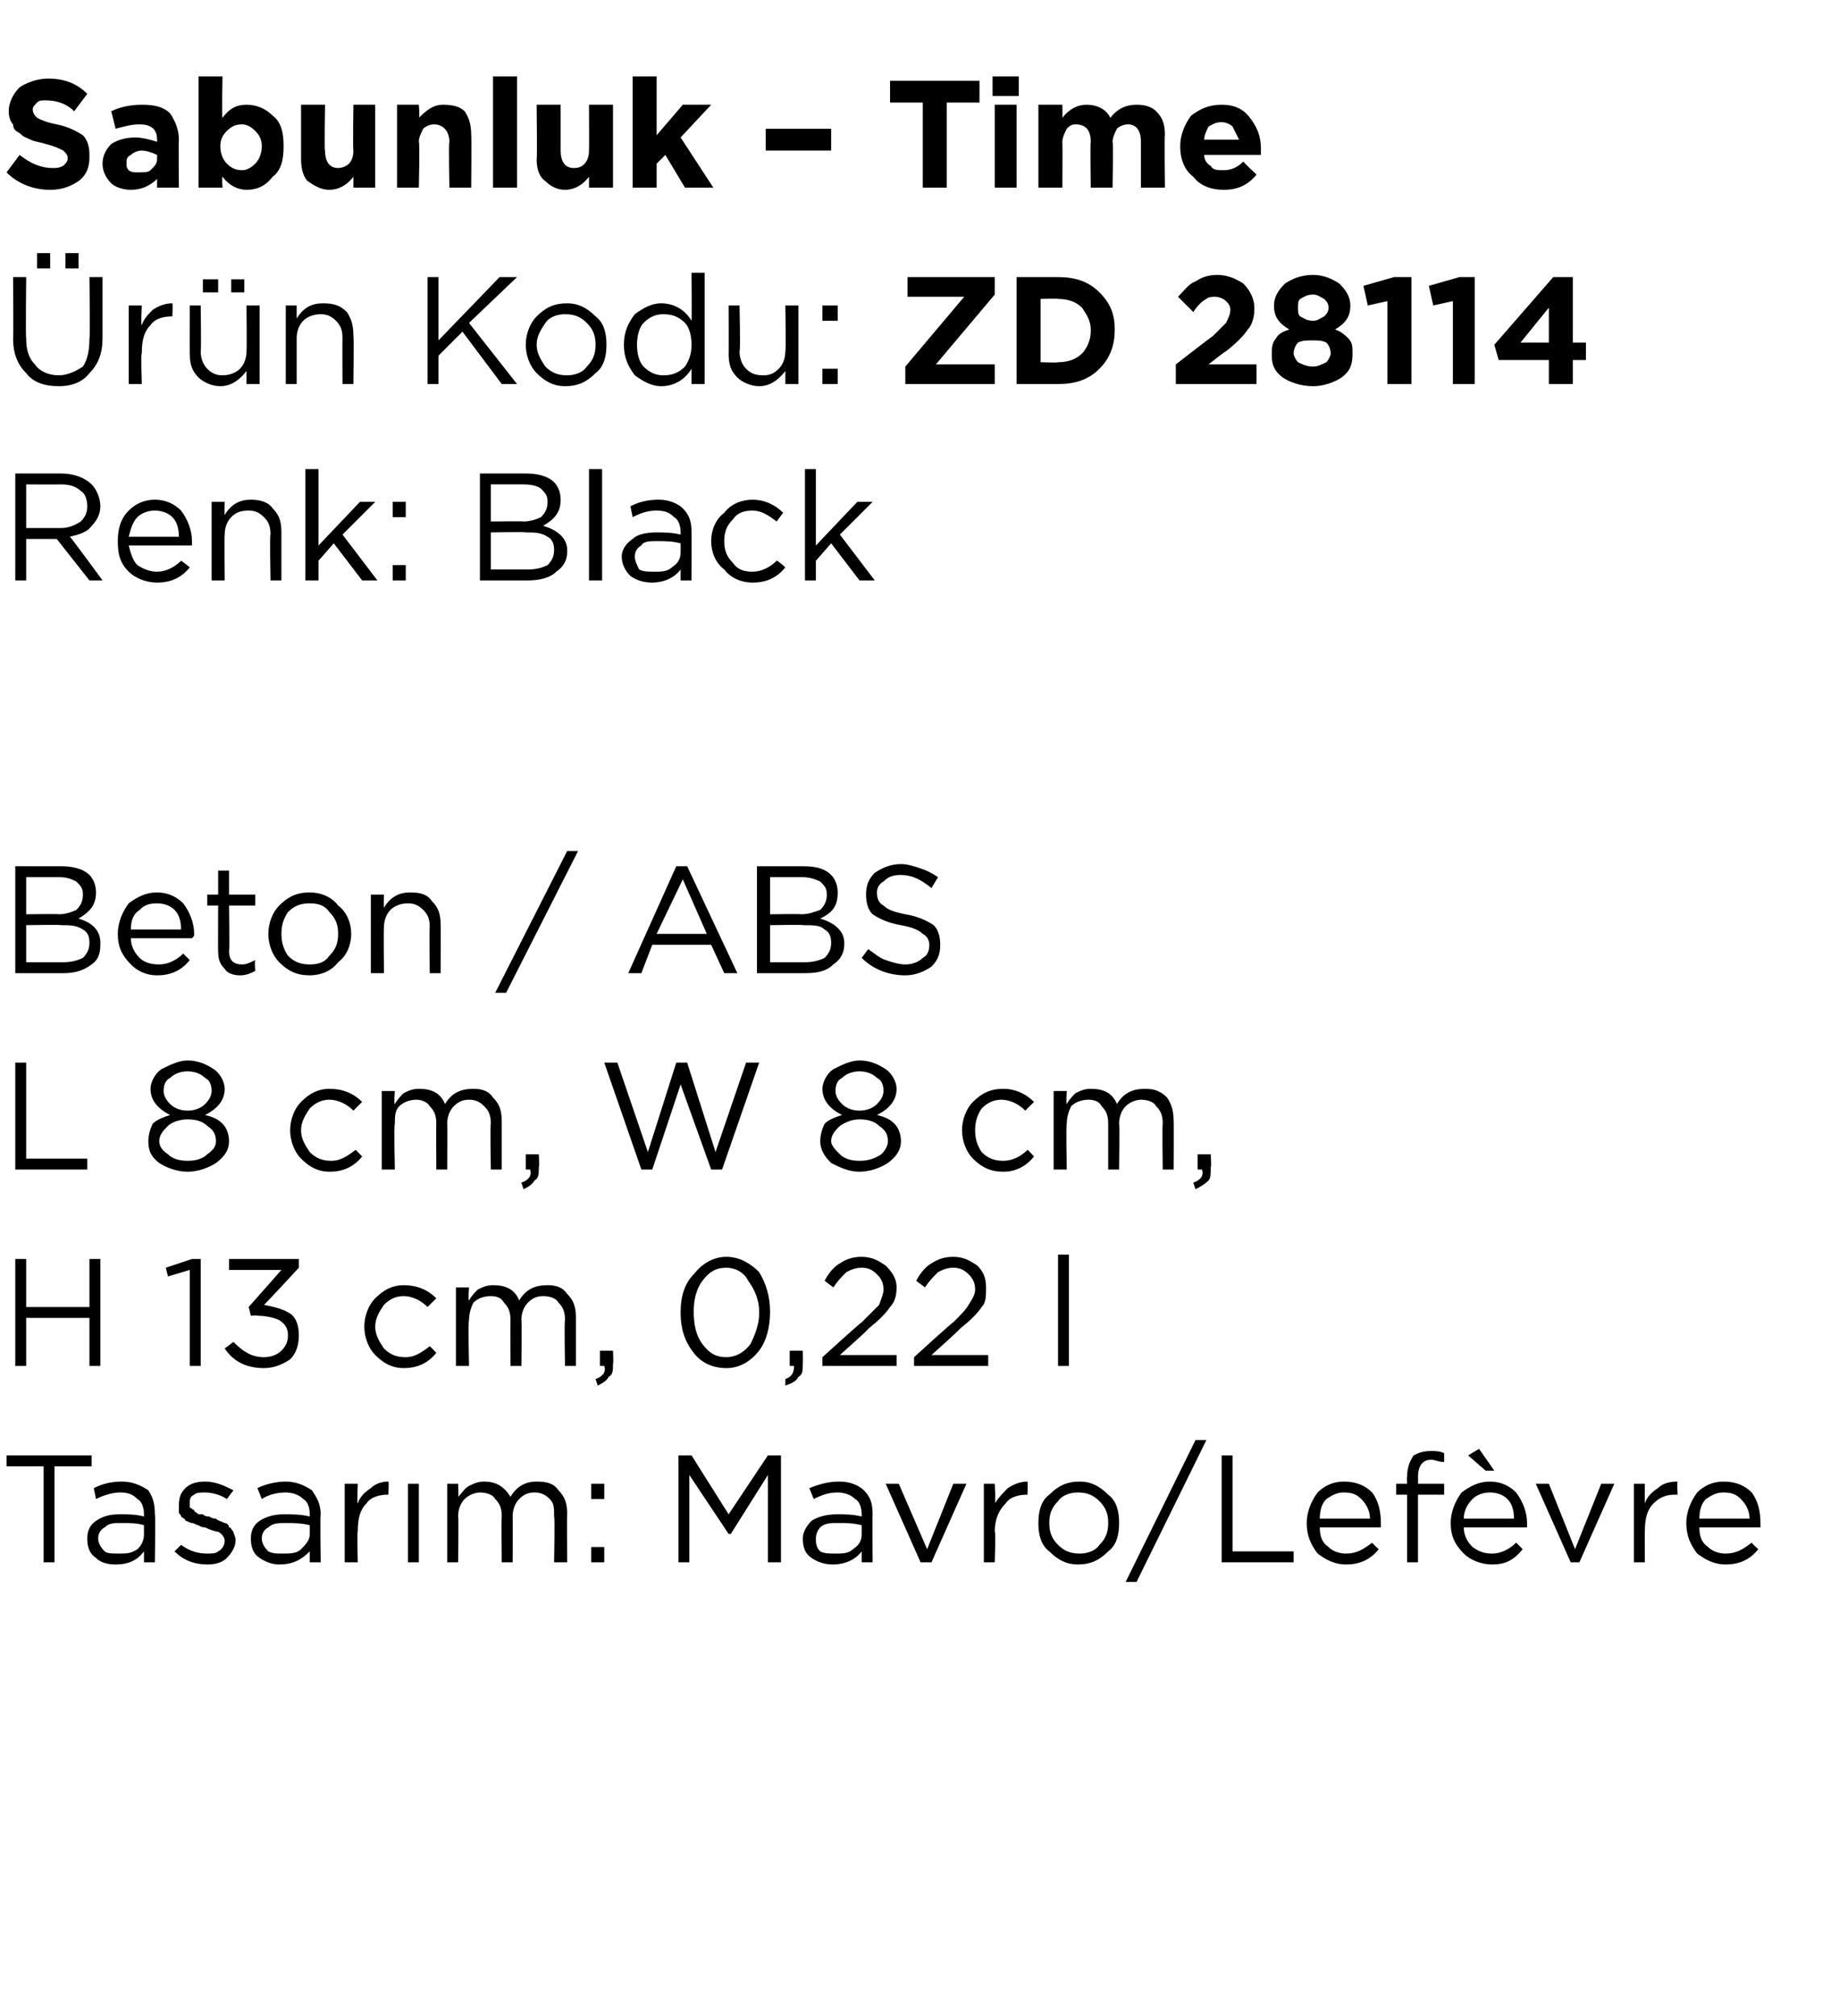 <?xml version="1.0" standalone="no"?><!DOCTYPE svg PUBLIC "-//W3C//DTD SVG 1.1//EN" "http://www.w3.org/Graphics/SVG/1.1/DTD/svg11.dtd"><svg xmlns="http://www.w3.org/2000/svg" version="1.1" width="84.3px" height="92.4px" viewBox="0 -3 84.3 92.4" style="top:-3px">  <desc>Sabunluk – Time r n Kodu: ZD 28114 Renk: Black Beton / ABS L 8 cm, W 8 cm, H 13 cm, 0,22 l Tasar m: Mavro/Lef vre</desc>  <defs/>  <g id="Polygon386623">    <path d="M 2 68.6 L 2 64.2 L 0.3 64.2 L 0.3 63.7 L 4.2 63.7 L 4.2 64.2 L 2.5 64.2 L 2.5 68.6 L 2 68.6 Z M 6.6 68.1 C 6.3 68.5 5.9 68.7 5.3 68.7 C 4.9 68.7 4.6 68.6 4.4 68.4 C 4.1 68.2 4 67.9 4 67.5 C 4 67.5 4 67.5 4 67.5 C 4 67.2 4.1 66.9 4.4 66.7 C 4.7 66.5 5 66.4 5.5 66.4 C 5.9 66.4 6.2 66.4 6.6 66.5 C 6.6 66.5 6.6 66.4 6.6 66.4 C 6.6 66.1 6.5 65.8 6.3 65.7 C 6.1 65.5 5.9 65.4 5.5 65.4 C 5.2 65.4 4.8 65.5 4.4 65.7 C 4.4 65.7 4.3 65.2 4.3 65.2 C 4.7 65 5.1 64.9 5.6 64.9 C 6.1 64.9 6.5 65.1 6.8 65.3 C 7 65.6 7.1 65.9 7.1 66.4 C 7.13 66.39 7.1 68.6 7.1 68.6 L 6.6 68.6 L 6.6 68.1 C 6.6 68.1 6.62 68.05 6.6 68.1 Z M 5.4 68.2 C 5.8 68.2 6 68.2 6.3 68 C 6.5 67.8 6.6 67.6 6.6 67.3 C 6.6 67.3 6.6 66.9 6.6 66.9 C 6.3 66.8 5.9 66.8 5.6 66.8 C 5.2 66.8 5 66.8 4.8 67 C 4.6 67.1 4.5 67.3 4.5 67.5 C 4.5 67.5 4.5 67.5 4.5 67.5 C 4.5 67.7 4.6 67.9 4.8 68.1 C 4.9 68.2 5.2 68.2 5.4 68.2 Z M 9.5 68.7 C 8.9 68.7 8.4 68.5 8 68.1 C 8 68.1 8.3 67.8 8.3 67.8 C 8.7 68.1 9.1 68.2 9.5 68.2 C 9.7 68.2 9.9 68.2 10 68.1 C 10.2 68 10.3 67.8 10.3 67.6 C 10.3 67.6 10.3 67.6 10.3 67.6 C 10.3 67.5 10.2 67.3 10 67.2 C 9.9 67.2 9.6 67.1 9.4 67 C 9.2 67 9.1 66.9 9.1 66.9 C 9 66.9 8.9 66.8 8.8 66.8 C 8.7 66.8 8.6 66.7 8.5 66.7 C 8.5 66.6 8.4 66.6 8.3 66.5 C 8.3 66.4 8.2 66.4 8.2 66.3 C 8.2 66.2 8.2 66.1 8.2 66 C 8.2 66 8.2 66 8.2 66 C 8.2 65.6 8.3 65.4 8.5 65.2 C 8.7 65 9 64.9 9.4 64.9 C 9.9 64.9 10.3 65.1 10.7 65.3 C 10.7 65.3 10.4 65.7 10.4 65.7 C 10.1 65.5 9.7 65.4 9.4 65.4 C 9.2 65.4 9 65.4 8.9 65.5 C 8.7 65.6 8.7 65.7 8.7 65.9 C 8.7 65.9 8.7 65.9 8.7 65.9 C 8.7 66 8.7 66 8.7 66.1 C 8.8 66.1 8.8 66.2 8.9 66.2 C 8.9 66.3 9 66.3 9.1 66.4 C 9.2 66.4 9.3 66.4 9.3 66.4 C 9.4 66.5 9.5 66.5 9.6 66.5 C 9.7 66.6 9.9 66.6 9.9 66.6 C 10 66.7 10.1 66.7 10.3 66.8 C 10.4 66.8 10.5 66.9 10.5 67 C 10.6 67 10.6 67.1 10.7 67.2 C 10.7 67.3 10.8 67.4 10.8 67.6 C 10.8 67.6 10.8 67.6 10.8 67.6 C 10.8 67.9 10.6 68.2 10.4 68.4 C 10.2 68.6 9.9 68.7 9.5 68.7 Z M 14.2 68.1 C 13.8 68.5 13.4 68.7 12.8 68.7 C 12.5 68.7 12.2 68.6 11.9 68.4 C 11.6 68.2 11.5 67.9 11.5 67.5 C 11.5 67.5 11.5 67.5 11.5 67.5 C 11.5 67.2 11.6 66.9 11.9 66.7 C 12.2 66.5 12.6 66.4 13 66.4 C 13.4 66.4 13.8 66.4 14.2 66.5 C 14.2 66.5 14.2 66.4 14.2 66.4 C 14.2 66.1 14.1 65.8 13.9 65.7 C 13.7 65.5 13.4 65.4 13.1 65.4 C 12.7 65.4 12.3 65.5 12 65.7 C 12 65.7 11.8 65.2 11.8 65.2 C 12.2 65 12.7 64.9 13.1 64.9 C 13.6 64.9 14 65.1 14.3 65.3 C 14.5 65.6 14.7 65.9 14.7 66.4 C 14.67 66.39 14.7 68.6 14.7 68.6 L 14.2 68.6 L 14.2 68.1 C 14.2 68.1 14.15 68.05 14.2 68.1 Z M 12.9 68.2 C 13.3 68.2 13.6 68.2 13.8 68 C 14 67.8 14.2 67.6 14.2 67.3 C 14.2 67.3 14.2 66.9 14.2 66.9 C 13.8 66.8 13.4 66.8 13.1 66.8 C 12.8 66.8 12.5 66.8 12.3 67 C 12.1 67.1 12 67.3 12 67.5 C 12 67.5 12 67.5 12 67.5 C 12 67.7 12.1 67.9 12.3 68.1 C 12.5 68.2 12.7 68.2 12.9 68.2 Z M 15.8 68.6 L 15.8 65 L 16.4 65 C 16.4 65 16.36 65.93 16.4 65.9 C 16.5 65.6 16.7 65.4 17 65.2 C 17.2 65 17.5 64.9 17.8 64.9 C 17.84 64.92 17.8 65.5 17.8 65.5 C 17.8 65.5 17.79 65.5 17.8 65.5 C 17.4 65.5 17 65.6 16.8 65.9 C 16.5 66.2 16.4 66.6 16.4 67.2 C 16.36 67.16 16.4 68.6 16.4 68.6 L 15.8 68.6 Z M 18.7 68.6 L 18.7 65 L 19.2 65 L 19.2 68.6 L 18.7 68.6 Z M 20.5 68.6 L 20.5 65 L 21 65 C 21 65 21.03 65.59 21 65.6 C 21.2 65.4 21.3 65.2 21.5 65.1 C 21.7 65 21.9 64.9 22.2 64.9 C 22.7 64.9 23.1 65.1 23.4 65.6 C 23.7 65.1 24.1 64.9 24.6 64.9 C 25.1 64.9 25.4 65 25.6 65.3 C 25.9 65.6 26 65.9 26 66.4 C 25.98 66.36 26 68.6 26 68.6 L 25.4 68.6 C 25.4 68.6 25.44 66.49 25.4 66.5 C 25.4 66.1 25.4 65.9 25.2 65.7 C 25 65.5 24.8 65.4 24.5 65.4 C 24.2 65.4 24 65.5 23.8 65.7 C 23.6 65.9 23.5 66.2 23.5 66.5 C 23.51 66.51 23.5 68.6 23.5 68.6 L 23 68.6 C 23 68.6 22.97 66.47 23 66.5 C 23 66.1 22.9 65.9 22.7 65.7 C 22.6 65.5 22.3 65.4 22 65.4 C 21.8 65.4 21.5 65.5 21.3 65.7 C 21.1 65.9 21 66.2 21 66.5 C 21.03 66.53 21 68.6 21 68.6 L 20.5 68.6 Z M 27.1 65.7 L 27.1 65 L 27.7 65 L 27.7 65.7 L 27.1 65.7 Z M 27.1 68.6 L 27.1 67.9 L 27.7 67.9 L 27.7 68.6 L 27.1 68.6 Z M 31.1 68.6 L 31.1 63.7 L 31.7 63.7 L 33.4 66.4 L 35.2 63.7 L 35.8 63.7 L 35.8 68.6 L 35.2 68.6 L 35.2 64.6 L 33.5 67.3 L 33.4 67.3 L 31.6 64.6 L 31.6 68.6 L 31.1 68.6 Z M 39.5 68.1 C 39.2 68.5 38.7 68.7 38.2 68.7 C 37.8 68.7 37.5 68.6 37.2 68.4 C 36.9 68.2 36.8 67.9 36.8 67.5 C 36.8 67.5 36.8 67.5 36.8 67.5 C 36.8 67.2 37 66.9 37.2 66.7 C 37.5 66.5 37.9 66.4 38.4 66.4 C 38.7 66.4 39.1 66.4 39.5 66.5 C 39.5 66.5 39.5 66.4 39.5 66.4 C 39.5 66.1 39.4 65.8 39.2 65.7 C 39 65.5 38.7 65.4 38.4 65.4 C 38 65.4 37.7 65.5 37.3 65.7 C 37.3 65.7 37.1 65.2 37.1 65.2 C 37.6 65 38 64.9 38.5 64.9 C 39 64.9 39.4 65.1 39.6 65.3 C 39.9 65.6 40 65.9 40 66.4 C 39.99 66.39 40 68.6 40 68.6 L 39.5 68.6 L 39.5 68.1 C 39.5 68.1 39.47 68.05 39.5 68.1 Z M 38.3 68.2 C 38.6 68.2 38.9 68.2 39.1 68 C 39.4 67.8 39.5 67.6 39.5 67.3 C 39.5 67.3 39.5 66.9 39.5 66.9 C 39.1 66.8 38.8 66.8 38.4 66.8 C 38.1 66.8 37.8 66.8 37.6 67 C 37.5 67.1 37.4 67.3 37.4 67.5 C 37.4 67.5 37.4 67.5 37.4 67.5 C 37.4 67.7 37.4 67.9 37.6 68.1 C 37.8 68.2 38 68.2 38.3 68.2 Z M 42.2 68.6 L 40.6 65 L 41.2 65 L 42.5 68 L 43.7 65 L 44.3 65 L 42.7 68.6 L 42.2 68.6 Z M 45.1 68.6 L 45.1 65 L 45.6 65 C 45.6 65 45.65 65.93 45.6 65.9 C 45.8 65.6 46 65.4 46.2 65.2 C 46.5 65 46.8 64.9 47.1 64.9 C 47.12 64.92 47.1 65.5 47.1 65.5 C 47.1 65.5 47.08 65.5 47.1 65.5 C 46.7 65.5 46.3 65.6 46.1 65.9 C 45.8 66.2 45.6 66.6 45.6 67.2 C 45.65 67.16 45.6 68.6 45.6 68.6 L 45.1 68.6 Z M 49.4 68.7 C 48.9 68.7 48.5 68.5 48.1 68.1 C 47.7 67.8 47.6 67.3 47.6 66.8 C 47.6 66.8 47.6 66.8 47.6 66.8 C 47.6 66.3 47.7 65.8 48.1 65.5 C 48.5 65.1 48.9 64.9 49.5 64.9 C 50 64.9 50.4 65.1 50.8 65.5 C 51.2 65.8 51.3 66.3 51.3 66.8 C 51.3 66.8 51.3 66.8 51.3 66.8 C 51.3 67.3 51.2 67.8 50.8 68.1 C 50.4 68.5 50 68.7 49.4 68.7 Z M 49.5 68.2 C 49.8 68.2 50.2 68.1 50.4 67.8 C 50.7 67.5 50.8 67.2 50.8 66.8 C 50.8 66.8 50.8 66.8 50.8 66.8 C 50.8 66.4 50.7 66.1 50.4 65.8 C 50.1 65.5 49.8 65.4 49.4 65.4 C 49.1 65.4 48.7 65.5 48.5 65.8 C 48.2 66.1 48.1 66.4 48.1 66.8 C 48.1 66.8 48.1 66.8 48.1 66.8 C 48.1 67.2 48.2 67.5 48.5 67.8 C 48.8 68.1 49.1 68.2 49.5 68.2 Z M 51.6 69.5 L 54.8 63 L 55.3 63 L 52.1 69.5 L 51.6 69.5 Z M 56 68.6 L 56 63.7 L 56.5 63.7 L 56.5 68.1 L 59.3 68.1 L 59.3 68.6 L 56 68.6 Z M 63.2 68 C 62.8 68.5 62.3 68.7 61.7 68.7 C 61.2 68.7 60.8 68.5 60.4 68.2 C 60.1 67.8 59.9 67.4 59.9 66.8 C 59.9 66.8 59.9 66.8 59.9 66.8 C 59.9 66.3 60.1 65.8 60.4 65.4 C 60.7 65.1 61.1 64.9 61.6 64.9 C 62.2 64.9 62.6 65.1 62.9 65.4 C 63.2 65.8 63.3 66.3 63.3 66.8 C 63.3 66.9 63.3 66.9 63.3 67 C 63.3 67 60.5 67 60.5 67 C 60.5 67.4 60.6 67.7 60.9 67.9 C 61.1 68.1 61.4 68.2 61.7 68.2 C 62.2 68.2 62.5 68 62.9 67.7 C 62.87 67.7 63.2 68 63.2 68 C 63.2 68 63.2 68 63.2 68 Z M 60.5 66.6 C 60.5 66.6 62.8 66.6 62.8 66.6 C 62.8 66.2 62.6 65.9 62.4 65.7 C 62.2 65.5 62 65.4 61.6 65.4 C 61.3 65.4 61.1 65.5 60.8 65.7 C 60.6 65.9 60.5 66.2 60.5 66.6 Z M 64.5 68.6 L 64.5 65.5 L 64 65.5 L 64 65 L 64.5 65 C 64.5 65 64.48 64.67 64.5 64.7 C 64.5 64.3 64.6 64 64.8 63.7 C 65 63.6 65.2 63.5 65.6 63.5 C 65.8 63.5 66 63.5 66.2 63.6 C 66.2 63.6 66.2 64 66.2 64 C 65.9 64 65.8 63.9 65.6 63.9 C 65.2 63.9 65 64.2 65 64.7 C 65.01 64.7 65 65 65 65 L 66.2 65 L 66.2 65.5 L 65 65.5 L 65 68.6 L 64.5 68.6 Z M 69.8 68 C 69.4 68.5 69 68.7 68.4 68.7 C 67.9 68.7 67.4 68.5 67.1 68.2 C 66.7 67.8 66.5 67.4 66.5 66.8 C 66.5 66.8 66.5 66.8 66.5 66.8 C 66.5 66.3 66.7 65.8 67 65.4 C 67.4 65.1 67.8 64.9 68.3 64.9 C 68.8 64.9 69.2 65.1 69.5 65.4 C 69.8 65.8 70 66.3 70 66.8 C 70 66.9 70 66.9 70 67 C 70 67 67.1 67 67.1 67 C 67.1 67.4 67.3 67.7 67.5 67.9 C 67.8 68.1 68 68.2 68.4 68.2 C 68.8 68.2 69.2 68 69.5 67.7 C 69.51 67.7 69.8 68 69.8 68 C 69.8 68 69.85 68 69.8 68 Z M 67.1 66.6 C 67.1 66.6 69.4 66.6 69.4 66.6 C 69.4 66.2 69.3 65.9 69.1 65.7 C 68.9 65.5 68.6 65.4 68.3 65.4 C 68 65.4 67.7 65.5 67.5 65.7 C 67.3 65.9 67.1 66.2 67.1 66.6 Z M 68.1 64.4 L 67.3 63.7 L 67.8 63.4 L 68.5 64.4 L 68.1 64.4 Z M 72 68.6 L 70.4 65 L 71 65 L 72.2 68 L 73.4 65 L 74 65 L 72.4 68.6 L 72 68.6 Z M 74.9 68.6 L 74.9 65 L 75.4 65 C 75.4 65 75.39 65.93 75.4 65.9 C 75.5 65.6 75.7 65.4 76 65.2 C 76.2 65 76.5 64.9 76.9 64.9 C 76.87 64.92 76.9 65.5 76.9 65.5 C 76.9 65.5 76.82 65.5 76.8 65.5 C 76.4 65.5 76.1 65.6 75.8 65.9 C 75.5 66.2 75.4 66.6 75.4 67.2 C 75.39 67.16 75.4 68.6 75.4 68.6 L 74.9 68.6 Z M 80.6 68 C 80.2 68.5 79.7 68.7 79.1 68.7 C 78.6 68.7 78.2 68.5 77.8 68.2 C 77.5 67.8 77.3 67.4 77.3 66.8 C 77.3 66.8 77.3 66.8 77.3 66.8 C 77.3 66.3 77.5 65.8 77.8 65.4 C 78.1 65.1 78.5 64.9 79 64.9 C 79.6 64.9 80 65.1 80.3 65.4 C 80.6 65.8 80.7 66.3 80.7 66.8 C 80.7 66.9 80.7 66.9 80.7 67 C 80.7 67 77.9 67 77.9 67 C 77.9 67.4 78 67.7 78.3 67.9 C 78.5 68.1 78.8 68.2 79.1 68.2 C 79.6 68.2 79.9 68 80.3 67.7 C 80.27 67.7 80.6 68 80.6 68 C 80.6 68 80.6 68 80.6 68 Z M 77.9 66.6 C 77.9 66.6 80.2 66.6 80.2 66.6 C 80.2 66.2 80 65.9 79.8 65.7 C 79.6 65.5 79.4 65.4 79 65.4 C 78.7 65.4 78.5 65.5 78.2 65.7 C 78 65.9 77.9 66.2 77.9 66.6 Z " stroke="none" fill="#000"/>  </g>  <g id="Polygon386622">    <path d="M 0.7 59.6 L 0.7 54.7 L 1.2 54.7 L 1.2 56.9 L 4.1 56.9 L 4.1 54.7 L 4.6 54.7 L 4.6 59.6 L 4.1 59.6 L 4.1 57.4 L 1.2 57.4 L 1.2 59.6 L 0.7 59.6 Z M 8.7 59.6 L 8.7 55.2 L 7.7 55.5 L 7.6 55.1 L 8.8 54.7 L 9.2 54.7 L 9.2 59.6 L 8.7 59.6 Z M 12.1 59.7 C 11.3 59.7 10.7 59.4 10.3 58.8 C 10.3 58.8 10.7 58.5 10.7 58.5 C 11.1 58.9 11.5 59.2 12.1 59.2 C 12.4 59.2 12.7 59.1 12.9 58.9 C 13.1 58.7 13.2 58.5 13.2 58.2 C 13.2 58.2 13.2 58.2 13.2 58.2 C 13.2 57.9 13.1 57.7 12.8 57.5 C 12.6 57.4 12.2 57.3 11.8 57.3 C 11.81 57.27 11.5 57.3 11.5 57.3 L 11.4 56.9 L 12.9 55.2 L 10.5 55.2 L 10.5 54.7 L 13.7 54.7 L 13.7 55.1 C 13.7 55.1 12.12 56.81 12.1 56.8 C 12.6 56.9 13 57 13.3 57.2 C 13.6 57.4 13.7 57.8 13.7 58.2 C 13.7 58.2 13.7 58.2 13.7 58.2 C 13.7 58.6 13.6 59 13.3 59.3 C 13 59.5 12.6 59.7 12.1 59.7 Z M 20 59 C 19.6 59.5 19.1 59.7 18.5 59.7 C 18 59.7 17.6 59.5 17.2 59.1 C 16.9 58.8 16.7 58.3 16.7 57.8 C 16.7 57.8 16.7 57.8 16.7 57.8 C 16.7 57.3 16.9 56.8 17.2 56.5 C 17.6 56.1 18 55.9 18.5 55.9 C 19.1 55.9 19.6 56.1 20 56.5 C 20 56.5 19.6 56.9 19.6 56.9 C 19.3 56.6 18.9 56.4 18.5 56.4 C 18.2 56.4 17.9 56.5 17.6 56.8 C 17.4 57.1 17.2 57.4 17.2 57.8 C 17.2 57.8 17.2 57.8 17.2 57.8 C 17.2 58.2 17.4 58.5 17.6 58.8 C 17.9 59.1 18.2 59.2 18.6 59.2 C 19 59.2 19.3 59 19.7 58.7 C 19.68 58.66 20 59 20 59 C 20 59 20.03 58.98 20 59 Z M 20.9 59.6 L 20.9 56 L 21.5 56 C 21.5 56 21.45 56.59 21.5 56.6 C 21.6 56.4 21.8 56.2 21.9 56.1 C 22.1 56 22.3 55.9 22.6 55.9 C 23.2 55.9 23.6 56.1 23.8 56.6 C 24.1 56.1 24.5 55.9 25.1 55.9 C 25.5 55.9 25.8 56 26 56.3 C 26.3 56.6 26.4 56.9 26.4 57.4 C 26.4 57.36 26.4 59.6 26.4 59.6 L 25.9 59.6 C 25.9 59.6 25.86 57.49 25.9 57.5 C 25.9 57.1 25.8 56.9 25.6 56.7 C 25.5 56.5 25.2 56.4 24.9 56.4 C 24.6 56.4 24.4 56.5 24.2 56.7 C 24 56.9 23.9 57.2 23.9 57.5 C 23.93 57.51 23.9 59.6 23.9 59.6 L 23.4 59.6 C 23.4 59.6 23.39 57.47 23.4 57.5 C 23.4 57.1 23.3 56.9 23.1 56.7 C 23 56.5 22.8 56.4 22.5 56.4 C 22.2 56.4 21.9 56.5 21.7 56.7 C 21.6 56.9 21.5 57.2 21.5 57.5 C 21.45 57.53 21.5 59.6 21.5 59.6 L 20.9 59.6 Z M 27.4 60.5 C 27.4 60.5 27.3 60.2 27.3 60.2 C 27.6 60.1 27.8 59.9 27.7 59.6 C 27.74 59.6 27.5 59.6 27.5 59.6 L 27.5 58.9 L 28.1 58.9 C 28.1 58.9 28.13 59.49 28.1 59.5 C 28.1 59.8 28.1 60 27.9 60.1 C 27.8 60.3 27.6 60.4 27.4 60.5 Z M 35.3 57.1 C 35.3 57.9 35.1 58.5 34.8 58.9 C 34.4 59.4 33.9 59.7 33.3 59.7 C 32.6 59.7 32.1 59.4 31.8 59 C 31.4 58.5 31.2 57.9 31.2 57.2 C 31.2 57.2 31.2 57.1 31.2 57.1 C 31.2 56.4 31.4 55.8 31.8 55.4 C 32.2 54.9 32.7 54.6 33.3 54.6 C 33.9 54.6 34.4 54.9 34.8 55.3 C 35.1 55.8 35.3 56.4 35.3 57.1 C 35.34 57.14 35.3 57.1 35.3 57.1 C 35.3 57.1 35.34 57.15 35.3 57.1 Z M 31.8 57.1 C 31.8 57.7 31.9 58.2 32.2 58.6 C 32.5 59 32.8 59.2 33.3 59.2 C 33.7 59.2 34.1 59 34.4 58.6 C 34.6 58.2 34.8 57.7 34.8 57.2 C 34.8 57.2 34.8 57.1 34.8 57.1 C 34.8 56.6 34.6 56.1 34.3 55.7 C 34.1 55.3 33.7 55.1 33.3 55.1 C 32.8 55.1 32.5 55.3 32.2 55.7 C 31.9 56.1 31.8 56.6 31.8 57.1 C 31.77 57.14 31.8 57.1 31.8 57.1 C 31.8 57.1 31.77 57.15 31.8 57.1 Z M 36 60.5 C 36 60.5 36 60.2 36 60.2 C 36.3 60.1 36.4 59.9 36.4 59.6 C 36.42 59.6 36.2 59.6 36.2 59.6 L 36.2 58.9 L 36.8 58.9 C 36.8 58.9 36.81 59.49 36.8 59.5 C 36.8 59.8 36.8 60 36.6 60.1 C 36.5 60.3 36.3 60.4 36 60.5 Z M 37.7 59.6 L 37.7 59.2 C 37.7 59.2 39.46 57.6 39.5 57.6 C 39.8 57.3 40.1 57 40.3 56.8 C 40.4 56.5 40.5 56.3 40.5 56.1 C 40.5 55.8 40.4 55.6 40.2 55.4 C 40 55.2 39.8 55.1 39.5 55.1 C 39.2 55.1 39 55.2 38.8 55.3 C 38.6 55.5 38.4 55.7 38.2 56 C 38.2 56 37.8 55.7 37.8 55.7 C 38 55.3 38.3 55 38.5 54.9 C 38.8 54.7 39.1 54.6 39.5 54.6 C 40 54.6 40.3 54.8 40.6 55 C 40.9 55.3 41.1 55.6 41.1 56 C 41.1 56 41.1 56 41.1 56 C 41.1 56.4 41 56.7 40.8 56.9 C 40.6 57.2 40.3 57.5 39.8 57.9 C 39.82 57.93 38.5 59.1 38.5 59.1 L 41.1 59.1 L 41.1 59.6 L 37.7 59.6 Z M 41.9 59.6 L 41.9 59.2 C 41.9 59.2 43.65 57.6 43.7 57.6 C 44 57.3 44.3 57 44.4 56.8 C 44.6 56.5 44.7 56.3 44.7 56.1 C 44.7 55.8 44.6 55.6 44.4 55.4 C 44.2 55.2 44 55.1 43.7 55.1 C 43.4 55.1 43.2 55.2 43 55.3 C 42.8 55.5 42.6 55.7 42.4 56 C 42.4 56 42 55.7 42 55.7 C 42.2 55.3 42.5 55 42.7 54.9 C 43 54.7 43.3 54.6 43.7 54.6 C 44.2 54.6 44.5 54.8 44.8 55 C 45.1 55.3 45.2 55.6 45.2 56 C 45.2 56 45.2 56 45.2 56 C 45.2 56.4 45.2 56.7 45 56.9 C 44.8 57.2 44.5 57.5 44 57.9 C 44.01 57.93 42.7 59.1 42.7 59.1 L 45.3 59.1 L 45.3 59.6 L 41.9 59.6 Z M 48.5 59.6 L 48.5 54.5 L 49 54.5 L 49 59.6 L 48.5 59.6 Z " stroke="none" fill="#000"/>  </g>  <g id="Polygon386621">    <path d="M 0.7 50.6 L 0.7 45.7 L 1.2 45.7 L 1.2 50.1 L 4 50.1 L 4 50.6 L 0.7 50.6 Z M 10.5 49.3 C 10.5 49.7 10.3 50 9.9 50.3 C 9.6 50.5 9.1 50.7 8.6 50.7 C 8.1 50.7 7.6 50.5 7.3 50.3 C 6.9 50 6.8 49.7 6.8 49.3 C 6.8 49.3 6.8 49.3 6.8 49.3 C 6.8 49 6.9 48.7 7 48.5 C 7.2 48.3 7.5 48.2 7.8 48.1 C 7.2 47.8 6.9 47.4 6.9 46.9 C 6.9 46.9 6.9 46.9 6.9 46.9 C 6.9 46.6 7.1 46.2 7.4 46 C 7.8 45.8 8.2 45.6 8.6 45.6 C 9.1 45.6 9.5 45.8 9.8 46 C 10.1 46.2 10.3 46.6 10.3 46.9 C 10.3 46.9 10.3 46.9 10.3 46.9 C 10.3 47.4 10 47.8 9.4 48.1 C 9.8 48.2 10 48.3 10.2 48.5 C 10.4 48.7 10.5 49 10.5 49.3 C 10.45 49.26 10.5 49.3 10.5 49.3 C 10.5 49.3 10.45 49.28 10.5 49.3 Z M 7.5 47 C 7.5 47.2 7.6 47.4 7.8 47.6 C 8 47.8 8.3 47.9 8.6 47.9 C 8.9 47.9 9.2 47.8 9.4 47.6 C 9.6 47.4 9.7 47.2 9.7 47 C 9.7 47 9.7 47 9.7 47 C 9.7 46.7 9.6 46.5 9.4 46.4 C 9.2 46.2 8.9 46.1 8.6 46.1 C 8.3 46.1 8 46.2 7.8 46.4 C 7.6 46.5 7.5 46.7 7.5 47 C 7.49 46.96 7.5 47 7.5 47 C 7.5 47 7.49 46.97 7.5 47 Z M 7.3 49.3 C 7.3 49.5 7.4 49.7 7.7 49.9 C 7.9 50.1 8.2 50.2 8.6 50.2 C 9 50.2 9.3 50.1 9.5 49.9 C 9.8 49.7 9.9 49.5 9.9 49.3 C 9.9 49.3 9.9 49.3 9.9 49.3 C 9.9 49 9.8 48.8 9.5 48.6 C 9.3 48.4 9 48.3 8.6 48.3 C 8.3 48.3 7.9 48.4 7.7 48.6 C 7.5 48.8 7.3 49 7.3 49.3 C 7.33 49.26 7.3 49.3 7.3 49.3 C 7.3 49.3 7.33 49.27 7.3 49.3 Z M 16.6 50 C 16.2 50.5 15.7 50.7 15.1 50.7 C 14.6 50.7 14.2 50.5 13.8 50.1 C 13.5 49.8 13.3 49.3 13.3 48.8 C 13.3 48.8 13.3 48.8 13.3 48.8 C 13.3 48.3 13.5 47.8 13.8 47.5 C 14.2 47.1 14.6 46.9 15.1 46.9 C 15.7 46.9 16.2 47.1 16.6 47.5 C 16.6 47.5 16.2 47.9 16.2 47.9 C 15.9 47.6 15.5 47.4 15.1 47.4 C 14.8 47.4 14.5 47.5 14.2 47.8 C 14 48.1 13.8 48.4 13.8 48.8 C 13.8 48.8 13.8 48.8 13.8 48.8 C 13.8 49.2 14 49.5 14.2 49.8 C 14.5 50.1 14.8 50.2 15.2 50.2 C 15.6 50.2 15.9 50 16.3 49.7 C 16.28 49.66 16.6 50 16.6 50 C 16.6 50 16.62 49.98 16.6 50 Z M 17.5 50.6 L 17.5 47 L 18.1 47 C 18.1 47 18.05 47.59 18.1 47.6 C 18.2 47.4 18.4 47.2 18.5 47.1 C 18.7 47 18.9 46.9 19.2 46.9 C 19.8 46.9 20.2 47.1 20.4 47.6 C 20.7 47.1 21.1 46.9 21.7 46.9 C 22.1 46.9 22.4 47 22.6 47.3 C 22.9 47.6 23 47.9 23 48.4 C 23 48.36 23 50.6 23 50.6 L 22.5 50.6 C 22.5 50.6 22.46 48.49 22.5 48.5 C 22.5 48.1 22.4 47.9 22.2 47.7 C 22 47.5 21.8 47.4 21.5 47.4 C 21.2 47.4 21 47.5 20.8 47.7 C 20.6 47.9 20.5 48.2 20.5 48.5 C 20.52 48.51 20.5 50.6 20.5 50.6 L 20 50.6 C 20 50.6 19.99 48.47 20 48.5 C 20 48.1 19.9 47.9 19.7 47.7 C 19.6 47.5 19.3 47.4 19.1 47.4 C 18.8 47.4 18.5 47.5 18.3 47.7 C 18.1 47.9 18.1 48.2 18.1 48.5 C 18.05 48.53 18.1 50.6 18.1 50.6 L 17.5 50.6 Z M 24 51.5 C 24 51.5 23.9 51.2 23.9 51.2 C 24.2 51.1 24.4 50.9 24.3 50.6 C 24.34 50.6 24.1 50.6 24.1 50.6 L 24.1 49.9 L 24.7 49.9 C 24.7 49.9 24.73 50.49 24.7 50.5 C 24.7 50.8 24.7 51 24.5 51.1 C 24.4 51.3 24.2 51.4 24 51.5 Z M 29.4 50.6 L 27.7 45.7 L 28.3 45.7 L 29.7 49.8 L 31 45.7 L 31.5 45.7 L 32.8 49.8 L 34.2 45.7 L 34.8 45.7 L 33.1 50.6 L 32.6 50.6 L 31.2 46.7 L 29.9 50.6 L 29.4 50.6 Z M 41.3 49.3 C 41.3 49.7 41.1 50 40.7 50.3 C 40.4 50.5 39.9 50.7 39.4 50.7 C 38.9 50.7 38.5 50.5 38.1 50.3 C 37.8 50 37.6 49.7 37.6 49.3 C 37.6 49.3 37.6 49.3 37.6 49.3 C 37.6 49 37.7 48.7 37.8 48.5 C 38 48.3 38.3 48.2 38.6 48.1 C 38 47.8 37.7 47.4 37.7 46.9 C 37.7 46.9 37.7 46.9 37.7 46.9 C 37.7 46.6 37.9 46.2 38.2 46 C 38.6 45.8 39 45.6 39.4 45.6 C 39.9 45.6 40.3 45.8 40.6 46 C 40.9 46.2 41.1 46.6 41.1 46.9 C 41.1 46.9 41.1 46.9 41.1 46.9 C 41.1 47.4 40.8 47.8 40.2 48.1 C 40.6 48.2 40.8 48.3 41 48.5 C 41.2 48.7 41.3 49 41.3 49.3 C 41.26 49.26 41.3 49.3 41.3 49.3 C 41.3 49.3 41.26 49.28 41.3 49.3 Z M 38.3 47 C 38.3 47.2 38.4 47.4 38.6 47.6 C 38.8 47.8 39.1 47.9 39.4 47.9 C 39.7 47.9 40 47.8 40.2 47.6 C 40.4 47.4 40.5 47.2 40.5 47 C 40.5 47 40.5 47 40.5 47 C 40.5 46.7 40.4 46.5 40.2 46.4 C 40 46.2 39.7 46.1 39.4 46.1 C 39.1 46.1 38.8 46.2 38.6 46.4 C 38.4 46.5 38.3 46.7 38.3 47 C 38.3 46.96 38.3 47 38.3 47 C 38.3 47 38.3 46.97 38.3 47 Z M 38.1 49.3 C 38.1 49.5 38.3 49.7 38.5 49.9 C 38.7 50.1 39 50.2 39.4 50.2 C 39.8 50.2 40.1 50.1 40.4 49.9 C 40.6 49.7 40.7 49.5 40.7 49.3 C 40.7 49.3 40.7 49.3 40.7 49.3 C 40.7 49 40.6 48.8 40.3 48.6 C 40.1 48.4 39.8 48.3 39.4 48.3 C 39.1 48.3 38.8 48.4 38.5 48.6 C 38.3 48.8 38.1 49 38.1 49.3 C 38.14 49.26 38.1 49.3 38.1 49.3 C 38.1 49.3 38.14 49.27 38.1 49.3 Z M 47.4 50 C 47 50.5 46.5 50.7 46 50.7 C 45.4 50.7 45 50.5 44.6 50.1 C 44.3 49.8 44.1 49.3 44.1 48.8 C 44.1 48.8 44.1 48.8 44.1 48.8 C 44.1 48.3 44.3 47.8 44.6 47.5 C 45 47.1 45.4 46.9 46 46.9 C 46.5 46.9 47 47.1 47.4 47.5 C 47.4 47.5 47 47.9 47 47.9 C 46.7 47.6 46.3 47.4 45.9 47.4 C 45.6 47.4 45.3 47.5 45 47.8 C 44.8 48.1 44.7 48.4 44.7 48.8 C 44.7 48.8 44.7 48.8 44.7 48.8 C 44.7 49.2 44.8 49.5 45 49.8 C 45.3 50.1 45.6 50.2 46 50.2 C 46.4 50.2 46.8 50 47.1 49.7 C 47.09 49.66 47.4 50 47.4 50 C 47.4 50 47.43 49.98 47.4 50 Z M 48.3 50.6 L 48.3 47 L 48.9 47 C 48.9 47 48.86 47.59 48.9 47.6 C 49 47.4 49.2 47.2 49.3 47.1 C 49.5 47 49.7 46.9 50 46.9 C 50.6 46.9 51 47.1 51.2 47.6 C 51.5 47.1 51.9 46.9 52.5 46.9 C 52.9 46.9 53.2 47 53.5 47.3 C 53.7 47.6 53.8 47.9 53.8 48.4 C 53.81 48.36 53.8 50.6 53.8 50.6 L 53.3 50.6 C 53.3 50.6 53.27 48.49 53.3 48.5 C 53.3 48.1 53.2 47.9 53 47.7 C 52.9 47.5 52.6 47.4 52.3 47.4 C 52.1 47.4 51.8 47.5 51.6 47.7 C 51.4 47.9 51.3 48.2 51.3 48.5 C 51.33 48.51 51.3 50.6 51.3 50.6 L 50.8 50.6 C 50.8 50.6 50.8 48.47 50.8 48.5 C 50.8 48.1 50.7 47.9 50.5 47.7 C 50.4 47.5 50.2 47.4 49.9 47.4 C 49.6 47.4 49.3 47.5 49.1 47.7 C 49 47.9 48.9 48.2 48.9 48.5 C 48.86 48.53 48.9 50.6 48.9 50.6 L 48.3 50.6 Z M 54.8 51.5 C 54.8 51.5 54.7 51.2 54.7 51.2 C 55 51.1 55.2 50.9 55.1 50.6 C 55.15 50.6 54.9 50.6 54.9 50.6 L 54.9 49.9 L 55.5 49.9 C 55.5 49.9 55.54 50.49 55.5 50.5 C 55.5 50.8 55.5 51 55.4 51.1 C 55.2 51.3 55 51.4 54.8 51.5 Z " stroke="none" fill="#000"/>  </g>  <g id="Polygon386620">    <path d="M 0.7 41.6 L 0.7 36.7 C 0.7 36.7 2.78 36.7 2.8 36.7 C 3.3 36.7 3.8 36.8 4.1 37.1 C 4.3 37.3 4.4 37.6 4.4 37.9 C 4.4 37.9 4.4 37.9 4.4 37.9 C 4.4 38.5 4.1 38.8 3.6 39.1 C 4.3 39.3 4.6 39.7 4.6 40.2 C 4.6 40.2 4.6 40.3 4.6 40.3 C 4.6 40.7 4.5 41 4.2 41.2 C 3.8 41.5 3.4 41.6 2.9 41.6 C 2.87 41.6 0.7 41.6 0.7 41.6 Z M 3.8 38 C 3.8 38 3.8 38 3.8 38 C 3.8 37.7 3.7 37.6 3.5 37.4 C 3.3 37.3 3.1 37.2 2.7 37.2 C 2.73 37.2 1.2 37.2 1.2 37.2 L 1.2 38.9 C 1.2 38.9 2.69 38.88 2.7 38.9 C 3 38.9 3.3 38.8 3.5 38.7 C 3.7 38.5 3.8 38.3 3.8 38 Z M 4.1 40.2 C 4.1 40.2 4.1 40.2 4.1 40.2 C 4.1 39.9 4 39.7 3.8 39.6 C 3.5 39.4 3.2 39.4 2.8 39.4 C 2.79 39.37 1.2 39.4 1.2 39.4 L 1.2 41.1 C 1.2 41.1 2.88 41.1 2.9 41.1 C 3.3 41.1 3.6 41 3.8 40.9 C 4 40.7 4.1 40.5 4.1 40.2 Z M 8.7 41 C 8.3 41.5 7.8 41.7 7.2 41.7 C 6.7 41.7 6.3 41.5 6 41.2 C 5.6 40.8 5.4 40.4 5.4 39.8 C 5.4 39.8 5.4 39.8 5.4 39.8 C 5.4 39.3 5.6 38.8 5.9 38.4 C 6.3 38.1 6.7 37.9 7.2 37.9 C 7.7 37.9 8.1 38.1 8.4 38.4 C 8.7 38.8 8.9 39.3 8.9 39.8 C 8.9 39.9 8.9 39.9 8.8 40 C 8.8 40 6 40 6 40 C 6 40.4 6.2 40.7 6.4 40.9 C 6.6 41.1 6.9 41.2 7.3 41.2 C 7.7 41.2 8.1 41 8.4 40.7 C 8.39 40.7 8.7 41 8.7 41 C 8.7 41 8.73 41 8.7 41 Z M 6 39.6 C 6 39.6 8.3 39.6 8.3 39.6 C 8.3 39.2 8.2 38.9 8 38.7 C 7.8 38.5 7.5 38.4 7.2 38.4 C 6.8 38.4 6.6 38.5 6.4 38.7 C 6.1 38.9 6 39.2 6 39.6 Z M 11.7 41.5 C 11.5 41.6 11.3 41.7 11 41.7 C 10.7 41.7 10.4 41.6 10.3 41.4 C 10.1 41.2 10 41 10 40.6 C 9.99 40.64 10 38.5 10 38.5 L 9.5 38.5 L 9.5 38 L 10 38 L 10 36.9 L 10.5 36.9 L 10.5 38 L 11.7 38 L 11.7 38.5 L 10.5 38.5 C 10.5 38.5 10.53 40.57 10.5 40.6 C 10.5 41 10.7 41.2 11.1 41.2 C 11.3 41.2 11.5 41.1 11.7 41 C 11.66 41.05 11.7 41.5 11.7 41.5 C 11.7 41.5 11.66 41.51 11.7 41.5 Z M 14.2 41.7 C 13.6 41.7 13.2 41.5 12.8 41.1 C 12.5 40.8 12.3 40.3 12.3 39.8 C 12.3 39.8 12.3 39.8 12.3 39.8 C 12.3 39.3 12.5 38.8 12.8 38.5 C 13.2 38.1 13.6 37.9 14.2 37.9 C 14.7 37.9 15.2 38.1 15.5 38.5 C 15.9 38.8 16.1 39.3 16.1 39.8 C 16.1 39.8 16.1 39.8 16.1 39.8 C 16.1 40.3 15.9 40.8 15.5 41.1 C 15.2 41.5 14.7 41.7 14.2 41.7 Z M 14.2 41.2 C 14.6 41.2 14.9 41.1 15.1 40.8 C 15.4 40.5 15.5 40.2 15.5 39.8 C 15.5 39.8 15.5 39.8 15.5 39.8 C 15.5 39.4 15.4 39.1 15.1 38.8 C 14.9 38.5 14.6 38.4 14.2 38.4 C 13.8 38.4 13.5 38.5 13.2 38.8 C 13 39.1 12.9 39.4 12.9 39.8 C 12.9 39.8 12.9 39.8 12.9 39.8 C 12.9 40.2 13 40.5 13.2 40.8 C 13.5 41.1 13.8 41.2 14.2 41.2 Z M 17 41.6 L 17 38 L 17.6 38 C 17.6 38 17.58 38.61 17.6 38.6 C 17.9 38.1 18.3 37.9 18.8 37.9 C 19.3 37.9 19.6 38 19.8 38.3 C 20.1 38.6 20.2 38.9 20.2 39.4 C 20.21 39.35 20.2 41.6 20.2 41.6 L 19.7 41.6 C 19.7 41.6 19.67 39.49 19.7 39.5 C 19.7 39.1 19.6 38.9 19.4 38.7 C 19.2 38.5 19 38.4 18.7 38.4 C 18.4 38.4 18.1 38.5 17.9 38.7 C 17.7 38.9 17.6 39.2 17.6 39.5 C 17.58 39.53 17.6 41.6 17.6 41.6 L 17 41.6 Z M 22.7 42.5 L 26 36 L 26.5 36 L 23.2 42.5 L 22.7 42.5 Z M 28.8 41.6 L 31 36.7 L 31.5 36.7 L 33.8 41.6 L 33.2 41.6 L 32.6 40.3 L 29.9 40.3 L 29.4 41.6 L 28.8 41.6 Z M 30.1 39.8 L 32.4 39.8 L 31.3 37.3 L 30.1 39.8 Z M 34.7 41.6 L 34.7 36.7 C 34.7 36.7 36.82 36.7 36.8 36.7 C 37.4 36.7 37.8 36.8 38.1 37.1 C 38.3 37.3 38.4 37.6 38.4 37.9 C 38.4 37.9 38.4 37.9 38.4 37.9 C 38.4 38.5 38.2 38.8 37.6 39.1 C 38.3 39.3 38.7 39.7 38.7 40.2 C 38.7 40.2 38.7 40.3 38.7 40.3 C 38.7 40.7 38.5 41 38.2 41.2 C 37.9 41.5 37.5 41.6 36.9 41.6 C 36.91 41.6 34.7 41.6 34.7 41.6 Z M 37.9 38 C 37.9 38 37.9 38 37.9 38 C 37.9 37.7 37.8 37.6 37.6 37.4 C 37.4 37.3 37.1 37.2 36.8 37.2 C 36.77 37.2 35.3 37.2 35.3 37.2 L 35.3 38.9 C 35.3 38.9 36.73 38.88 36.7 38.9 C 37.1 38.9 37.3 38.8 37.6 38.7 C 37.8 38.5 37.9 38.3 37.9 38 Z M 38.1 40.2 C 38.1 40.2 38.1 40.2 38.1 40.2 C 38.1 39.9 38 39.7 37.8 39.6 C 37.6 39.4 37.3 39.4 36.8 39.4 C 36.83 39.37 35.3 39.4 35.3 39.4 L 35.3 41.1 C 35.3 41.1 36.92 41.1 36.9 41.1 C 37.3 41.1 37.6 41 37.8 40.9 C 38 40.7 38.1 40.5 38.1 40.2 Z M 41.5 41.7 C 40.7 41.7 40 41.4 39.5 40.9 C 39.5 40.9 39.8 40.5 39.8 40.5 C 40.1 40.7 40.3 40.9 40.6 41 C 40.9 41.1 41.2 41.2 41.5 41.2 C 41.8 41.2 42.1 41.1 42.3 40.9 C 42.5 40.8 42.6 40.6 42.6 40.3 C 42.6 40.3 42.6 40.3 42.6 40.3 C 42.6 40.1 42.5 39.9 42.3 39.8 C 42.1 39.6 41.8 39.5 41.3 39.4 C 40.7 39.3 40.3 39.1 40 38.9 C 39.8 38.7 39.7 38.4 39.7 38 C 39.7 38 39.7 38 39.7 38 C 39.7 37.6 39.8 37.3 40.1 37 C 40.4 36.8 40.8 36.6 41.3 36.6 C 41.6 36.6 41.9 36.7 42.2 36.8 C 42.5 36.9 42.7 37 43 37.2 C 43 37.2 42.7 37.7 42.7 37.7 C 42.2 37.3 41.8 37.1 41.3 37.1 C 40.9 37.1 40.7 37.2 40.5 37.4 C 40.3 37.5 40.2 37.7 40.2 37.9 C 40.2 37.9 40.2 37.9 40.2 37.9 C 40.2 38.2 40.3 38.4 40.5 38.5 C 40.7 38.7 41 38.8 41.5 38.9 C 42.1 39 42.5 39.2 42.8 39.4 C 43 39.6 43.1 39.9 43.1 40.3 C 43.1 40.3 43.1 40.3 43.1 40.3 C 43.1 40.7 43 41 42.7 41.3 C 42.4 41.5 42 41.7 41.5 41.7 Z " stroke="none" fill="#000"/>  </g>  <g id="Polygon386619">    <path d="M 0.7 23.6 L 0.7 18.7 C 0.7 18.7 2.8 18.7 2.8 18.7 C 3.4 18.7 3.9 18.9 4.2 19.2 C 4.4 19.4 4.6 19.8 4.6 20.2 C 4.6 20.2 4.6 20.2 4.6 20.2 C 4.6 20.6 4.4 20.9 4.2 21.1 C 4 21.4 3.6 21.5 3.2 21.6 C 3.24 21.6 4.7 23.6 4.7 23.6 L 4.1 23.6 L 2.6 21.7 L 1.2 21.7 L 1.2 23.6 L 0.7 23.6 Z M 1.2 21.2 C 1.2 21.2 2.75 21.2 2.8 21.2 C 3.1 21.2 3.4 21.1 3.7 20.9 C 3.9 20.7 4 20.5 4 20.2 C 4 20.2 4 20.2 4 20.2 C 4 19.9 3.9 19.6 3.7 19.5 C 3.5 19.3 3.2 19.2 2.8 19.2 C 2.76 19.21 1.2 19.2 1.2 19.2 L 1.2 21.2 Z M 8.7 23 C 8.3 23.5 7.8 23.7 7.2 23.7 C 6.7 23.7 6.2 23.5 5.9 23.2 C 5.5 22.8 5.4 22.4 5.4 21.8 C 5.4 21.8 5.4 21.8 5.4 21.8 C 5.4 21.3 5.5 20.8 5.9 20.4 C 6.2 20.1 6.6 19.9 7.1 19.9 C 7.6 19.9 8 20.1 8.3 20.4 C 8.6 20.8 8.8 21.3 8.8 21.8 C 8.8 21.9 8.8 21.9 8.8 22 C 8.8 22 5.9 22 5.9 22 C 6 22.4 6.1 22.7 6.3 22.9 C 6.6 23.1 6.9 23.2 7.2 23.2 C 7.6 23.2 8 23 8.3 22.7 C 8.33 22.7 8.7 23 8.7 23 C 8.7 23 8.67 23 8.7 23 Z M 5.9 21.6 C 5.9 21.6 8.2 21.6 8.2 21.6 C 8.2 21.2 8.1 20.9 7.9 20.7 C 7.7 20.5 7.4 20.4 7.1 20.4 C 6.8 20.4 6.5 20.5 6.3 20.7 C 6.1 20.9 6 21.2 5.9 21.6 Z M 9.7 23.6 L 9.7 20 L 10.3 20 C 10.3 20 10.28 20.61 10.3 20.6 C 10.6 20.1 11 19.9 11.5 19.9 C 11.9 19.9 12.3 20 12.5 20.3 C 12.8 20.6 12.9 20.9 12.9 21.4 C 12.9 21.35 12.9 23.6 12.9 23.6 L 12.4 23.6 C 12.4 23.6 12.36 21.49 12.4 21.5 C 12.4 21.1 12.3 20.9 12.1 20.7 C 11.9 20.5 11.7 20.4 11.4 20.4 C 11 20.4 10.8 20.5 10.6 20.7 C 10.4 20.9 10.3 21.2 10.3 21.5 C 10.28 21.53 10.3 23.6 10.3 23.6 L 9.7 23.6 Z M 14 23.6 L 14 18.5 L 14.6 18.5 L 14.6 22 L 16.5 20 L 17.2 20 L 15.7 21.5 L 17.3 23.6 L 16.6 23.6 L 15.3 21.9 L 14.6 22.7 L 14.6 23.6 L 14 23.6 Z M 18 20.7 L 18 20 L 18.6 20 L 18.6 20.7 L 18 20.7 Z M 18 23.6 L 18 22.9 L 18.6 22.9 L 18.6 23.6 L 18 23.6 Z M 22 23.6 L 22 18.7 C 22 18.7 24.09 18.7 24.1 18.7 C 24.6 18.7 25.1 18.8 25.4 19.1 C 25.6 19.3 25.7 19.6 25.7 19.9 C 25.7 19.9 25.7 19.9 25.7 19.9 C 25.7 20.5 25.4 20.8 24.9 21.1 C 25.6 21.3 26 21.7 26 22.2 C 26 22.2 26 22.3 26 22.3 C 26 22.7 25.8 23 25.5 23.2 C 25.2 23.5 24.7 23.6 24.2 23.6 C 24.18 23.6 22 23.6 22 23.6 Z M 25.1 20 C 25.1 20 25.1 20 25.1 20 C 25.1 19.7 25 19.6 24.8 19.4 C 24.7 19.3 24.4 19.2 24 19.2 C 24.04 19.2 22.5 19.2 22.5 19.2 L 22.5 20.9 C 22.5 20.9 24 20.88 24 20.9 C 24.3 20.9 24.6 20.8 24.8 20.7 C 25 20.5 25.1 20.3 25.1 20 Z M 25.4 22.2 C 25.4 22.2 25.4 22.2 25.4 22.2 C 25.4 21.9 25.3 21.7 25.1 21.6 C 24.8 21.4 24.5 21.4 24.1 21.4 C 24.09 21.37 22.5 21.4 22.5 21.4 L 22.5 23.1 C 22.5 23.1 24.19 23.1 24.2 23.1 C 24.6 23.1 24.9 23 25.1 22.9 C 25.3 22.7 25.4 22.5 25.4 22.2 Z M 27 23.6 L 27 18.5 L 27.6 18.5 L 27.6 23.6 L 27 23.6 Z M 31.2 23.1 C 30.9 23.5 30.4 23.7 29.9 23.7 C 29.5 23.7 29.2 23.6 28.9 23.4 C 28.7 23.2 28.5 22.9 28.5 22.5 C 28.5 22.5 28.5 22.5 28.5 22.5 C 28.5 22.2 28.7 21.9 29 21.7 C 29.2 21.5 29.6 21.4 30.1 21.4 C 30.4 21.4 30.8 21.4 31.2 21.5 C 31.2 21.5 31.2 21.4 31.2 21.4 C 31.2 21.1 31.1 20.8 30.9 20.7 C 30.7 20.5 30.5 20.4 30.1 20.4 C 29.7 20.4 29.4 20.5 29 20.7 C 29 20.7 28.9 20.2 28.9 20.2 C 29.3 20 29.7 19.9 30.2 19.9 C 30.7 19.9 31.1 20.1 31.3 20.3 C 31.6 20.6 31.7 20.9 31.7 21.4 C 31.71 21.39 31.7 23.6 31.7 23.6 L 31.2 23.6 L 31.2 23.1 C 31.2 23.1 31.19 23.05 31.2 23.1 Z M 30 23.2 C 30.3 23.2 30.6 23.2 30.8 23 C 31.1 22.8 31.2 22.6 31.2 22.3 C 31.2 22.3 31.2 21.9 31.2 21.9 C 30.8 21.8 30.5 21.8 30.1 21.8 C 29.8 21.8 29.5 21.8 29.4 22 C 29.2 22.1 29.1 22.3 29.1 22.5 C 29.1 22.5 29.1 22.5 29.1 22.5 C 29.1 22.7 29.2 22.9 29.3 23.1 C 29.5 23.2 29.7 23.2 30 23.2 Z M 36 23 C 35.6 23.5 35.1 23.7 34.5 23.7 C 34 23.7 33.5 23.5 33.2 23.1 C 32.8 22.8 32.6 22.3 32.6 21.8 C 32.6 21.8 32.6 21.8 32.6 21.8 C 32.6 21.3 32.8 20.8 33.2 20.5 C 33.5 20.1 34 19.9 34.5 19.9 C 35 19.9 35.5 20.1 35.9 20.5 C 35.9 20.5 35.6 20.9 35.6 20.9 C 35.2 20.6 34.9 20.4 34.5 20.4 C 34.1 20.4 33.8 20.5 33.6 20.8 C 33.3 21.1 33.2 21.4 33.2 21.8 C 33.2 21.8 33.2 21.8 33.2 21.8 C 33.2 22.2 33.3 22.5 33.6 22.8 C 33.8 23.1 34.1 23.2 34.5 23.2 C 34.9 23.2 35.3 23 35.6 22.7 C 35.62 22.66 36 23 36 23 C 36 23 35.97 22.98 36 23 Z M 36.9 23.6 L 36.9 18.5 L 37.4 18.5 L 37.4 22 L 39.3 20 L 40 20 L 38.5 21.5 L 40.1 23.6 L 39.4 23.6 L 38.1 21.9 L 37.4 22.7 L 37.4 23.6 L 36.9 23.6 Z " stroke="none" fill="#000"/>  </g>  <g id="Polygon386618">    <path d="M 3 9.3 L 3 8.6 L 3.6 8.6 L 3.6 9.3 L 3 9.3 Z M 1.7 9.3 L 1.7 8.6 L 2.3 8.6 L 2.3 9.3 L 1.7 9.3 Z M 2.7 14.7 C 2 14.7 1.5 14.5 1.2 14.1 C 0.8 13.7 0.6 13.2 0.6 12.5 C 0.62 12.55 0.6 9.7 0.6 9.7 L 1.2 9.7 C 1.2 9.7 1.17 12.51 1.2 12.5 C 1.2 13 1.3 13.4 1.6 13.7 C 1.8 14 2.2 14.2 2.7 14.2 C 3.1 14.2 3.5 14 3.8 13.8 C 4 13.5 4.1 13.1 4.1 12.5 C 4.14 12.55 4.1 9.7 4.1 9.7 L 4.7 9.7 C 4.7 9.7 4.7 12.51 4.7 12.5 C 4.7 13.2 4.5 13.7 4.1 14.1 C 3.8 14.5 3.3 14.7 2.7 14.7 Z M 5.9 14.6 L 5.9 11 L 6.5 11 C 6.5 11 6.45 11.93 6.5 11.9 C 6.6 11.6 6.8 11.4 7 11.2 C 7.3 11 7.6 10.9 7.9 10.9 C 7.93 10.92 7.9 11.5 7.9 11.5 C 7.9 11.5 7.89 11.5 7.9 11.5 C 7.5 11.5 7.1 11.6 6.9 11.9 C 6.6 12.2 6.5 12.6 6.5 13.2 C 6.45 13.16 6.5 14.6 6.5 14.6 L 5.9 14.6 Z M 10.6 10.4 L 10.6 9.8 L 11.2 9.8 L 11.2 10.4 L 10.6 10.4 Z M 9.3 10.4 L 9.3 9.8 L 10 9.8 L 10 10.4 L 9.3 10.4 Z M 11.3 14 C 11 14.4 10.6 14.7 10.1 14.7 C 9.7 14.7 9.3 14.5 9.1 14.3 C 8.8 14 8.7 13.7 8.7 13.2 C 8.69 13.23 8.7 11 8.7 11 L 9.2 11 C 9.2 11 9.23 13.09 9.2 13.1 C 9.2 13.4 9.3 13.7 9.5 13.9 C 9.7 14.1 9.9 14.2 10.2 14.2 C 10.5 14.2 10.8 14.1 11 13.9 C 11.2 13.7 11.3 13.4 11.3 13.1 C 11.32 13.05 11.3 11 11.3 11 L 11.9 11 L 11.9 14.6 L 11.3 14.6 L 11.3 14 C 11.3 14 11.32 13.97 11.3 14 Z M 13.1 14.6 L 13.1 11 L 13.6 11 C 13.6 11 13.6 11.61 13.6 11.6 C 13.9 11.1 14.3 10.9 14.8 10.9 C 15.3 10.9 15.6 11 15.9 11.3 C 16.1 11.6 16.2 11.9 16.2 12.4 C 16.23 12.35 16.2 14.6 16.2 14.6 L 15.7 14.6 C 15.7 14.6 15.69 12.49 15.7 12.5 C 15.7 12.1 15.6 11.9 15.4 11.7 C 15.2 11.5 15 11.4 14.7 11.4 C 14.4 11.4 14.1 11.5 13.9 11.7 C 13.7 11.9 13.6 12.2 13.6 12.5 C 13.6 12.53 13.6 14.6 13.6 14.6 L 13.1 14.6 Z M 19.6 14.6 L 19.6 9.7 L 20.1 9.7 L 20.1 12.6 L 22.9 9.7 L 23.7 9.7 L 21.5 11.8 L 23.7 14.6 L 23 14.6 L 21.2 12.2 L 20.1 13.3 L 20.1 14.6 L 19.6 14.6 Z M 25.9 14.7 C 25.4 14.7 25 14.5 24.6 14.1 C 24.3 13.8 24.1 13.3 24.1 12.8 C 24.1 12.8 24.1 12.8 24.1 12.8 C 24.1 12.3 24.3 11.8 24.6 11.5 C 25 11.1 25.4 10.9 26 10.9 C 26.5 10.9 26.9 11.1 27.3 11.5 C 27.7 11.8 27.8 12.3 27.8 12.8 C 27.8 12.8 27.8 12.8 27.8 12.8 C 27.8 13.3 27.7 13.8 27.3 14.1 C 26.9 14.5 26.5 14.7 25.9 14.7 Z M 26 14.2 C 26.3 14.2 26.7 14.1 26.9 13.8 C 27.2 13.5 27.3 13.2 27.3 12.8 C 27.3 12.8 27.3 12.8 27.3 12.8 C 27.3 12.4 27.2 12.1 26.9 11.8 C 26.6 11.5 26.3 11.4 25.9 11.4 C 25.6 11.4 25.2 11.5 25 11.8 C 24.8 12.1 24.6 12.4 24.6 12.8 C 24.6 12.8 24.6 12.8 24.6 12.8 C 24.6 13.2 24.8 13.5 25 13.8 C 25.3 14.1 25.6 14.2 26 14.2 Z M 31.7 13.9 C 31.4 14.4 30.9 14.7 30.3 14.7 C 29.9 14.7 29.5 14.5 29.1 14.2 C 28.8 13.8 28.6 13.4 28.6 12.8 C 28.6 12.8 28.6 12.8 28.6 12.8 C 28.6 12.2 28.8 11.8 29.1 11.4 C 29.5 11.1 29.9 10.9 30.3 10.9 C 30.9 10.9 31.4 11.2 31.7 11.7 C 31.72 11.67 31.7 9.5 31.7 9.5 L 32.3 9.5 L 32.3 14.6 L 31.7 14.6 L 31.7 13.9 C 31.7 13.9 31.72 13.87 31.7 13.9 Z M 30.4 14.2 C 30.8 14.2 31.1 14.1 31.4 13.8 C 31.6 13.5 31.7 13.2 31.7 12.8 C 31.7 12.8 31.7 12.8 31.7 12.8 C 31.7 12.4 31.6 12 31.4 11.8 C 31.1 11.5 30.8 11.4 30.4 11.4 C 30.1 11.4 29.8 11.5 29.5 11.8 C 29.3 12 29.2 12.4 29.2 12.8 C 29.2 12.8 29.2 12.8 29.2 12.8 C 29.2 13.2 29.3 13.6 29.5 13.8 C 29.8 14.1 30.1 14.2 30.4 14.2 Z M 36 14 C 35.7 14.4 35.3 14.7 34.8 14.7 C 34.4 14.7 34 14.5 33.8 14.3 C 33.5 14 33.4 13.7 33.4 13.2 C 33.41 13.23 33.4 11 33.4 11 L 33.9 11 C 33.9 11 33.95 13.09 33.9 13.1 C 33.9 13.4 34 13.7 34.2 13.9 C 34.4 14.1 34.6 14.2 35 14.2 C 35.3 14.2 35.5 14.1 35.7 13.9 C 35.9 13.7 36 13.4 36 13.1 C 36.04 13.05 36 11 36 11 L 36.6 11 L 36.6 14.6 L 36 14.6 L 36 14 C 36 14 36.04 13.97 36 14 Z M 37.7 11.7 L 37.7 11 L 38.4 11 L 38.4 11.7 L 37.7 11.7 Z M 37.7 14.6 L 37.7 13.9 L 38.4 13.9 L 38.4 14.6 L 37.7 14.6 Z M 41.5 14.6 L 41.5 13.8 L 44.2 10.6 L 41.6 10.6 L 41.6 9.7 L 45.6 9.7 L 45.6 10.5 L 42.9 13.7 L 45.6 13.7 L 45.6 14.6 L 41.5 14.6 Z M 46.6 14.6 L 46.6 9.7 C 46.6 9.7 48.51 9.7 48.5 9.7 C 49.3 9.7 49.9 9.9 50.4 10.4 C 50.9 10.9 51.1 11.4 51.1 12.1 C 51.1 12.1 51.1 12.1 51.1 12.1 C 51.1 12.8 50.9 13.4 50.4 13.9 C 49.9 14.4 49.3 14.6 48.5 14.6 C 48.51 14.6 46.6 14.6 46.6 14.6 Z M 48.5 10.7 C 48.51 10.67 47.7 10.7 47.7 10.7 L 47.7 13.6 C 47.7 13.6 48.51 13.63 48.5 13.6 C 48.9 13.6 49.3 13.5 49.6 13.2 C 49.8 13 50 12.6 50 12.2 C 50 12.2 50 12.1 50 12.1 C 50 11.7 49.8 11.4 49.6 11.1 C 49.3 10.8 48.9 10.7 48.5 10.7 Z M 53.9 14.6 L 53.9 13.7 C 53.9 13.7 55.56 12.41 55.6 12.4 C 55.9 12.1 56.1 11.9 56.2 11.8 C 56.3 11.6 56.4 11.4 56.4 11.2 C 56.4 11 56.3 10.9 56.2 10.8 C 56.1 10.7 55.9 10.6 55.7 10.6 C 55.6 10.6 55.4 10.6 55.3 10.7 C 55.1 10.8 54.9 11 54.7 11.3 C 54.7 11.3 54 10.6 54 10.6 C 54.3 10.3 54.5 10 54.8 9.9 C 55.1 9.7 55.4 9.6 55.8 9.6 C 56.3 9.6 56.7 9.8 57 10 C 57.3 10.3 57.5 10.7 57.5 11.1 C 57.5 11.1 57.5 11.2 57.5 11.2 C 57.5 11.5 57.4 11.9 57.2 12.1 C 57 12.4 56.7 12.7 56.2 13.1 C 56.22 13.05 55.4 13.7 55.4 13.7 L 57.6 13.7 L 57.6 14.6 L 53.9 14.6 Z M 60.2 14.7 C 59.6 14.7 59.1 14.5 58.8 14.3 C 58.4 14 58.3 13.7 58.3 13.3 C 58.3 13.3 58.3 13.2 58.3 13.2 C 58.3 13 58.3 12.7 58.5 12.5 C 58.6 12.3 58.8 12.2 59.1 12.1 C 58.6 11.8 58.4 11.5 58.4 11 C 58.4 11 58.4 11 58.4 11 C 58.4 10.6 58.6 10.3 58.9 10 C 59.2 9.8 59.6 9.6 60.2 9.6 C 60.7 9.6 61.1 9.8 61.4 10 C 61.7 10.3 61.9 10.6 61.9 11 C 61.9 11 61.9 11 61.9 11 C 61.9 11.5 61.7 11.8 61.2 12.1 C 61.5 12.2 61.7 12.4 61.8 12.5 C 62 12.7 62 12.9 62 13.2 C 62 13.2 62 13.2 62 13.2 C 62 13.7 61.9 14 61.5 14.3 C 61.2 14.5 60.7 14.7 60.2 14.7 Z M 59.5 11.1 C 59.5 11.3 59.5 11.4 59.6 11.5 C 59.8 11.6 59.9 11.7 60.2 11.7 C 60.4 11.7 60.5 11.6 60.7 11.5 C 60.8 11.4 60.9 11.3 60.9 11.1 C 60.9 11.1 60.9 11.1 60.9 11.1 C 60.9 10.9 60.8 10.8 60.7 10.7 C 60.5 10.6 60.4 10.5 60.2 10.5 C 59.9 10.5 59.8 10.6 59.6 10.7 C 59.5 10.8 59.5 10.9 59.5 11.1 C 59.45 11.09 59.5 11.1 59.5 11.1 C 59.5 11.1 59.45 11.1 59.5 11.1 Z M 60.2 13.8 C 60.4 13.8 60.6 13.7 60.8 13.6 C 60.9 13.5 61 13.3 61 13.2 C 61 13.2 61 13.2 61 13.2 C 61 13 60.9 12.8 60.8 12.7 C 60.6 12.6 60.4 12.6 60.2 12.6 C 59.9 12.6 59.7 12.6 59.5 12.7 C 59.4 12.8 59.3 13 59.3 13.2 C 59.3 13.2 59.3 13.2 59.3 13.2 C 59.3 13.3 59.4 13.5 59.5 13.6 C 59.7 13.7 59.9 13.8 60.2 13.8 Z M 63.6 14.6 L 63.6 10.8 L 62.7 11 L 62.5 10.1 L 63.9 9.7 L 64.7 9.7 L 64.7 14.6 L 63.6 14.6 Z M 66.6 14.6 L 66.6 10.8 L 65.7 11 L 65.5 10.1 L 66.9 9.7 L 67.6 9.7 L 67.6 14.6 L 66.6 14.6 Z M 71 14.6 L 71 13.5 L 68.7 13.5 L 68.5 12.8 L 71.2 9.7 L 72.1 9.7 L 72.1 12.7 L 72.7 12.7 L 72.7 13.5 L 72.1 13.5 L 72.1 14.6 L 71 14.6 Z M 69.7 12.7 L 71 12.7 L 71 11.1 L 69.7 12.7 Z " stroke="none" fill="#000"/>  </g>  <g id="Polygon386617">    <path d="M 2.3 5.7 C 1.5 5.7 0.8 5.4 0.3 4.9 C 0.3 4.9 0.9 4.1 0.9 4.1 C 1.4 4.5 1.9 4.7 2.4 4.7 C 2.6 4.7 2.7 4.7 2.9 4.6 C 3 4.5 3.1 4.4 3.1 4.3 C 3.1 4.3 3.1 4.2 3.1 4.2 C 3.1 4.1 3 4 2.9 3.9 C 2.7 3.8 2.5 3.7 2.1 3.6 C 1.8 3.5 1.6 3.5 1.4 3.4 C 1.2 3.3 1.1 3.3 0.9 3.1 C 0.7 3 0.6 2.9 0.6 2.7 C 0.5 2.6 0.4 2.4 0.4 2.1 C 0.4 2.1 0.4 2.1 0.4 2.1 C 0.4 1.7 0.6 1.3 0.9 1 C 1.2 0.8 1.7 0.6 2.2 0.6 C 2.9 0.6 3.5 0.8 4 1.3 C 4 1.3 3.4 2.1 3.4 2.1 C 3 1.7 2.5 1.6 2.1 1.6 C 1.9 1.6 1.8 1.6 1.7 1.7 C 1.6 1.8 1.5 1.9 1.5 2 C 1.5 2 1.5 2 1.5 2 C 1.5 2.2 1.6 2.3 1.7 2.4 C 1.9 2.5 2.1 2.6 2.6 2.7 C 3.1 2.8 3.5 3 3.8 3.2 C 4 3.4 4.1 3.7 4.1 4.1 C 4.1 4.1 4.1 4.2 4.1 4.2 C 4.1 4.6 4 5 3.6 5.3 C 3.3 5.5 2.9 5.7 2.3 5.7 Z M 7.2 5.2 C 6.9 5.5 6.5 5.7 6 5.7 C 5.7 5.7 5.3 5.6 5.1 5.4 C 4.9 5.2 4.7 4.9 4.7 4.5 C 4.7 4.5 4.7 4.5 4.7 4.5 C 4.7 4.1 4.9 3.8 5.1 3.6 C 5.4 3.4 5.8 3.3 6.2 3.3 C 6.5 3.3 6.9 3.4 7.2 3.5 C 7.2 3.5 7.2 3.4 7.2 3.4 C 7.2 2.9 6.9 2.7 6.4 2.7 C 6 2.7 5.7 2.8 5.3 2.9 C 5.3 2.9 5.1 2.1 5.1 2.1 C 5.5 1.9 6 1.8 6.5 1.8 C 7.1 1.8 7.5 1.9 7.8 2.2 C 8 2.5 8.2 2.9 8.2 3.4 C 8.18 3.42 8.2 5.6 8.2 5.6 L 7.2 5.6 L 7.2 5.2 C 7.2 5.2 7.15 5.19 7.2 5.2 Z M 6.3 4.9 C 6.6 4.9 6.8 4.9 6.9 4.8 C 7.1 4.6 7.2 4.5 7.2 4.3 C 7.2 4.3 7.2 4.1 7.2 4.1 C 7 4 6.7 3.9 6.5 3.9 C 6.3 3.9 6.1 4 6 4.1 C 5.8 4.2 5.8 4.3 5.8 4.5 C 5.8 4.5 5.8 4.5 5.8 4.5 C 5.8 4.6 5.8 4.7 5.9 4.8 C 6 4.9 6.2 4.9 6.3 4.9 Z M 11.3 5.7 C 10.9 5.7 10.5 5.5 10.2 5.1 C 10.16 5.11 10.2 5.6 10.2 5.6 L 9.1 5.6 L 9.1 0.5 L 10.2 0.5 C 10.2 0.5 10.16 2.39 10.2 2.4 C 10.5 2 10.8 1.8 11.3 1.8 C 11.8 1.8 12.2 2 12.5 2.3 C 12.9 2.6 13 3.1 13 3.7 C 13 3.7 13 3.7 13 3.7 C 13 4.3 12.9 4.8 12.5 5.1 C 12.2 5.5 11.8 5.7 11.3 5.7 Z M 10.1 3.7 C 10.1 4 10.2 4.3 10.4 4.5 C 10.6 4.7 10.8 4.8 11.1 4.8 C 11.3 4.8 11.5 4.7 11.7 4.5 C 11.9 4.3 12 4 12 3.7 C 12 3.7 12 3.7 12 3.7 C 12 3.4 11.9 3.2 11.7 3 C 11.5 2.8 11.3 2.7 11.1 2.7 C 10.8 2.7 10.6 2.8 10.4 3 C 10.2 3.2 10.1 3.4 10.1 3.7 C 10.15 3.72 10.1 3.7 10.1 3.7 C 10.1 3.7 10.15 3.73 10.1 3.7 Z M 16.2 5.1 C 15.9 5.5 15.5 5.7 15.1 5.7 C 14.7 5.7 14.4 5.5 14.1 5.3 C 13.9 5.1 13.8 4.7 13.8 4.3 C 13.8 4.28 13.8 1.8 13.8 1.8 L 14.9 1.8 C 14.9 1.8 14.86 3.94 14.9 3.9 C 14.9 4.4 15.1 4.7 15.5 4.7 C 15.7 4.7 15.9 4.6 16 4.5 C 16.1 4.4 16.2 4.2 16.2 3.9 C 16.17 3.94 16.2 1.8 16.2 1.8 L 17.2 1.8 L 17.2 5.6 L 16.2 5.6 L 16.2 5.1 C 16.2 5.1 16.17 5.07 16.2 5.1 Z M 18.2 5.6 L 18.2 1.8 L 19.2 1.8 C 19.2 1.8 19.25 2.38 19.2 2.4 C 19.6 2 19.9 1.8 20.3 1.8 C 20.8 1.8 21.1 1.9 21.3 2.1 C 21.5 2.4 21.6 2.7 21.6 3.2 C 21.62 3.17 21.6 5.6 21.6 5.6 L 20.6 5.6 C 20.6 5.6 20.56 3.51 20.6 3.5 C 20.6 3 20.3 2.7 19.9 2.7 C 19.7 2.7 19.5 2.8 19.4 2.9 C 19.3 3.1 19.2 3.3 19.2 3.5 C 19.25 3.51 19.2 5.6 19.2 5.6 L 18.2 5.6 Z M 22.6 5.6 L 22.6 0.5 L 23.7 0.5 L 23.7 5.6 L 22.6 5.6 Z M 27 5.1 C 26.7 5.5 26.3 5.7 25.9 5.7 C 25.5 5.7 25.2 5.5 25 5.3 C 24.7 5.1 24.6 4.7 24.6 4.3 C 24.63 4.28 24.6 1.8 24.6 1.8 L 25.7 1.8 C 25.7 1.8 25.7 3.94 25.7 3.9 C 25.7 4.4 25.9 4.7 26.3 4.7 C 26.6 4.7 26.7 4.6 26.8 4.5 C 26.9 4.4 27 4.2 27 3.9 C 27.01 3.94 27 1.8 27 1.8 L 28.1 1.8 L 28.1 5.6 L 27 5.6 L 27 5.1 C 27 5.1 27.01 5.07 27 5.1 Z M 29 5.6 L 29 0.5 L 30.1 0.5 L 30.1 3.2 L 31.3 1.8 L 32.6 1.8 L 31.2 3.3 L 32.7 5.6 L 31.4 5.6 L 30.5 4.1 L 30.1 4.5 L 30.1 5.6 L 29 5.6 Z M 35.1 3.9 L 35.1 2.9 L 38.1 2.9 L 38.1 3.9 L 35.1 3.9 Z M 42.3 5.6 L 42.3 1.7 L 40.8 1.7 L 40.8 0.7 L 44.9 0.7 L 44.9 1.7 L 43.4 1.7 L 43.4 5.6 L 42.3 5.6 Z M 45.5 1.4 L 45.5 0.5 L 46.7 0.5 L 46.7 1.4 L 45.5 1.4 Z M 45.6 5.6 L 45.6 1.8 L 46.6 1.8 L 46.6 5.6 L 45.6 5.6 Z M 47.6 5.6 L 47.6 1.8 L 48.7 1.8 C 48.7 1.8 48.71 2.38 48.7 2.4 C 49 2 49.4 1.8 49.8 1.8 C 50.3 1.8 50.7 2 50.9 2.4 C 51.2 2 51.6 1.8 52.1 1.8 C 52.5 1.8 52.8 1.9 53 2.1 C 53.3 2.4 53.4 2.7 53.4 3.2 C 53.37 3.16 53.4 5.6 53.4 5.6 L 52.3 5.6 C 52.3 5.6 52.3 3.51 52.3 3.5 C 52.3 3 52.1 2.7 51.7 2.7 C 51.5 2.7 51.3 2.8 51.2 2.9 C 51.1 3.1 51 3.3 51 3.5 C 51.04 3.51 51 5.6 51 5.6 L 50 5.6 C 50 5.6 49.97 3.51 50 3.5 C 50 3 49.8 2.7 49.3 2.7 C 49.1 2.7 49 2.8 48.9 2.9 C 48.8 3.1 48.7 3.3 48.7 3.5 C 48.71 3.51 48.7 5.6 48.7 5.6 L 47.6 5.6 Z M 57.6 5 C 57.2 5.5 56.7 5.7 56.1 5.7 C 55.5 5.7 55 5.5 54.7 5.1 C 54.3 4.8 54.1 4.3 54.1 3.7 C 54.1 3.7 54.1 3.7 54.1 3.7 C 54.1 3.2 54.3 2.7 54.6 2.3 C 55 2 55.4 1.8 56 1.8 C 56.6 1.8 57 2 57.3 2.4 C 57.6 2.8 57.8 3.2 57.8 3.8 C 57.8 3.9 57.8 4 57.8 4.1 C 57.8 4.1 55.2 4.1 55.2 4.1 C 55.2 4.3 55.3 4.5 55.5 4.6 C 55.6 4.8 55.8 4.8 56.1 4.8 C 56.4 4.8 56.7 4.7 57 4.4 C 56.99 4.44 57.6 5 57.6 5 C 57.6 5 57.6 4.98 57.6 5 Z M 55.2 3.4 C 55.2 3.4 56.8 3.4 56.8 3.4 C 56.7 3.2 56.6 3 56.5 2.8 C 56.4 2.7 56.2 2.6 56 2.6 C 55.7 2.6 55.6 2.7 55.4 2.8 C 55.3 3 55.2 3.2 55.2 3.4 Z " stroke="none" fill="#000"/>  </g></svg>